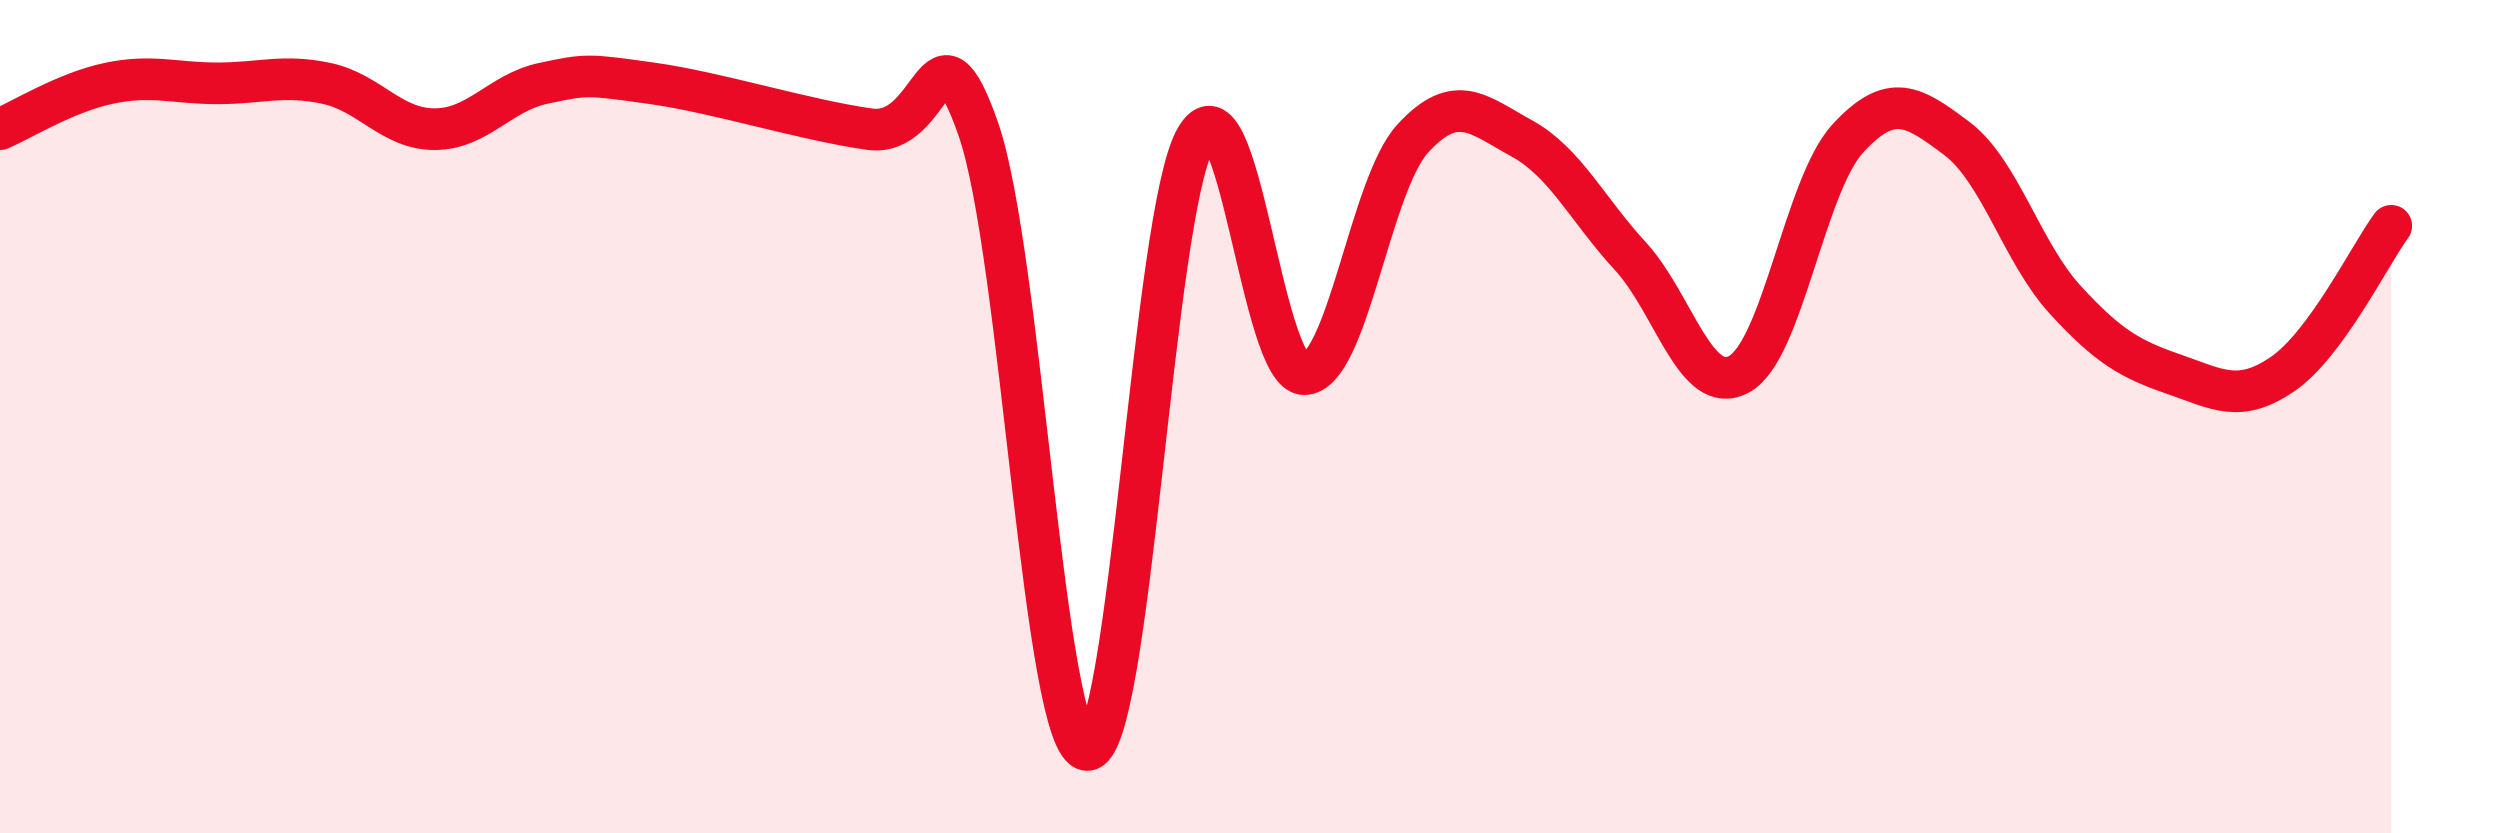 
    <svg width="60" height="20" viewBox="0 0 60 20" xmlns="http://www.w3.org/2000/svg">
      <path
        d="M 0,3.1 C 0.52,2.88 1.57,2.22 2.61,2 C 3.65,1.78 4.18,2 5.22,2 C 6.26,2 6.79,1.78 7.83,2 C 8.87,2.22 9.39,3.1 10.43,3.1 C 11.47,3.1 12,2.22 13.04,2 C 14.08,1.78 14.08,1.78 15.65,2 C 17.22,2.22 19.3,2.88 20.87,3.1 C 22.44,3.32 22.44,0.12 23.48,3.1 C 24.52,6.08 25.05,17.96 26.09,18 C 27.13,18.04 27.66,5.12 28.7,3.32 C 29.74,1.52 30.26,8.98 31.3,8.98 C 32.34,8.98 32.87,4.45 33.91,3.32 C 34.95,2.19 35.48,2.75 36.52,3.32 C 37.56,3.89 38.09,5.02 39.13,6.15 C 40.17,7.28 40.7,9.55 41.74,8.98 C 42.78,8.41 43.31,4.45 44.35,3.32 C 45.39,2.19 45.92,2.54 46.96,3.32 C 48,4.1 48.53,6.07 49.57,7.2 C 50.61,8.33 51.13,8.62 52.17,8.98 C 53.21,9.34 53.74,9.69 54.78,8.98 C 55.82,8.27 56.87,6.13 57.39,5.42L57.39 20L0 20Z"
        fill="#EB0A25"
        opacity="0.1"
        stroke-linecap="round"
        stroke-linejoin="round"
      />
      <path
        d="M 0,3.1 C 0.52,2.88 1.57,2.22 2.61,2 C 3.65,1.78 4.18,2 5.22,2 C 6.26,2 6.79,1.78 7.83,2 C 8.87,2.22 9.39,3.1 10.43,3.1 C 11.47,3.1 12,2.22 13.04,2 C 14.08,1.78 14.08,1.78 15.65,2 C 17.22,2.22 19.3,2.88 20.87,3.1 C 22.44,3.32 22.44,0.12 23.48,3.1 C 24.52,6.08 25.05,17.96 26.09,18 C 27.13,18.04 27.66,5.12 28.7,3.32 C 29.74,1.52 30.26,8.98 31.3,8.98 C 32.34,8.98 32.87,4.45 33.91,3.32 C 34.95,2.19 35.48,2.75 36.52,3.32 C 37.56,3.89 38.09,5.02 39.13,6.15 C 40.17,7.28 40.7,9.55 41.74,8.98 C 42.78,8.41 43.31,4.45 44.35,3.32 C 45.39,2.19 45.92,2.54 46.96,3.32 C 48,4.1 48.53,6.07 49.57,7.2 C 50.61,8.33 51.13,8.62 52.17,8.98 C 53.21,9.34 53.74,9.69 54.78,8.98 C 55.82,8.27 56.87,6.13 57.39,5.42"
        stroke="#EB0A25"
        stroke-width="1"
        fill="none"
        stroke-linecap="round"
        stroke-linejoin="round"
      />
    </svg>
  